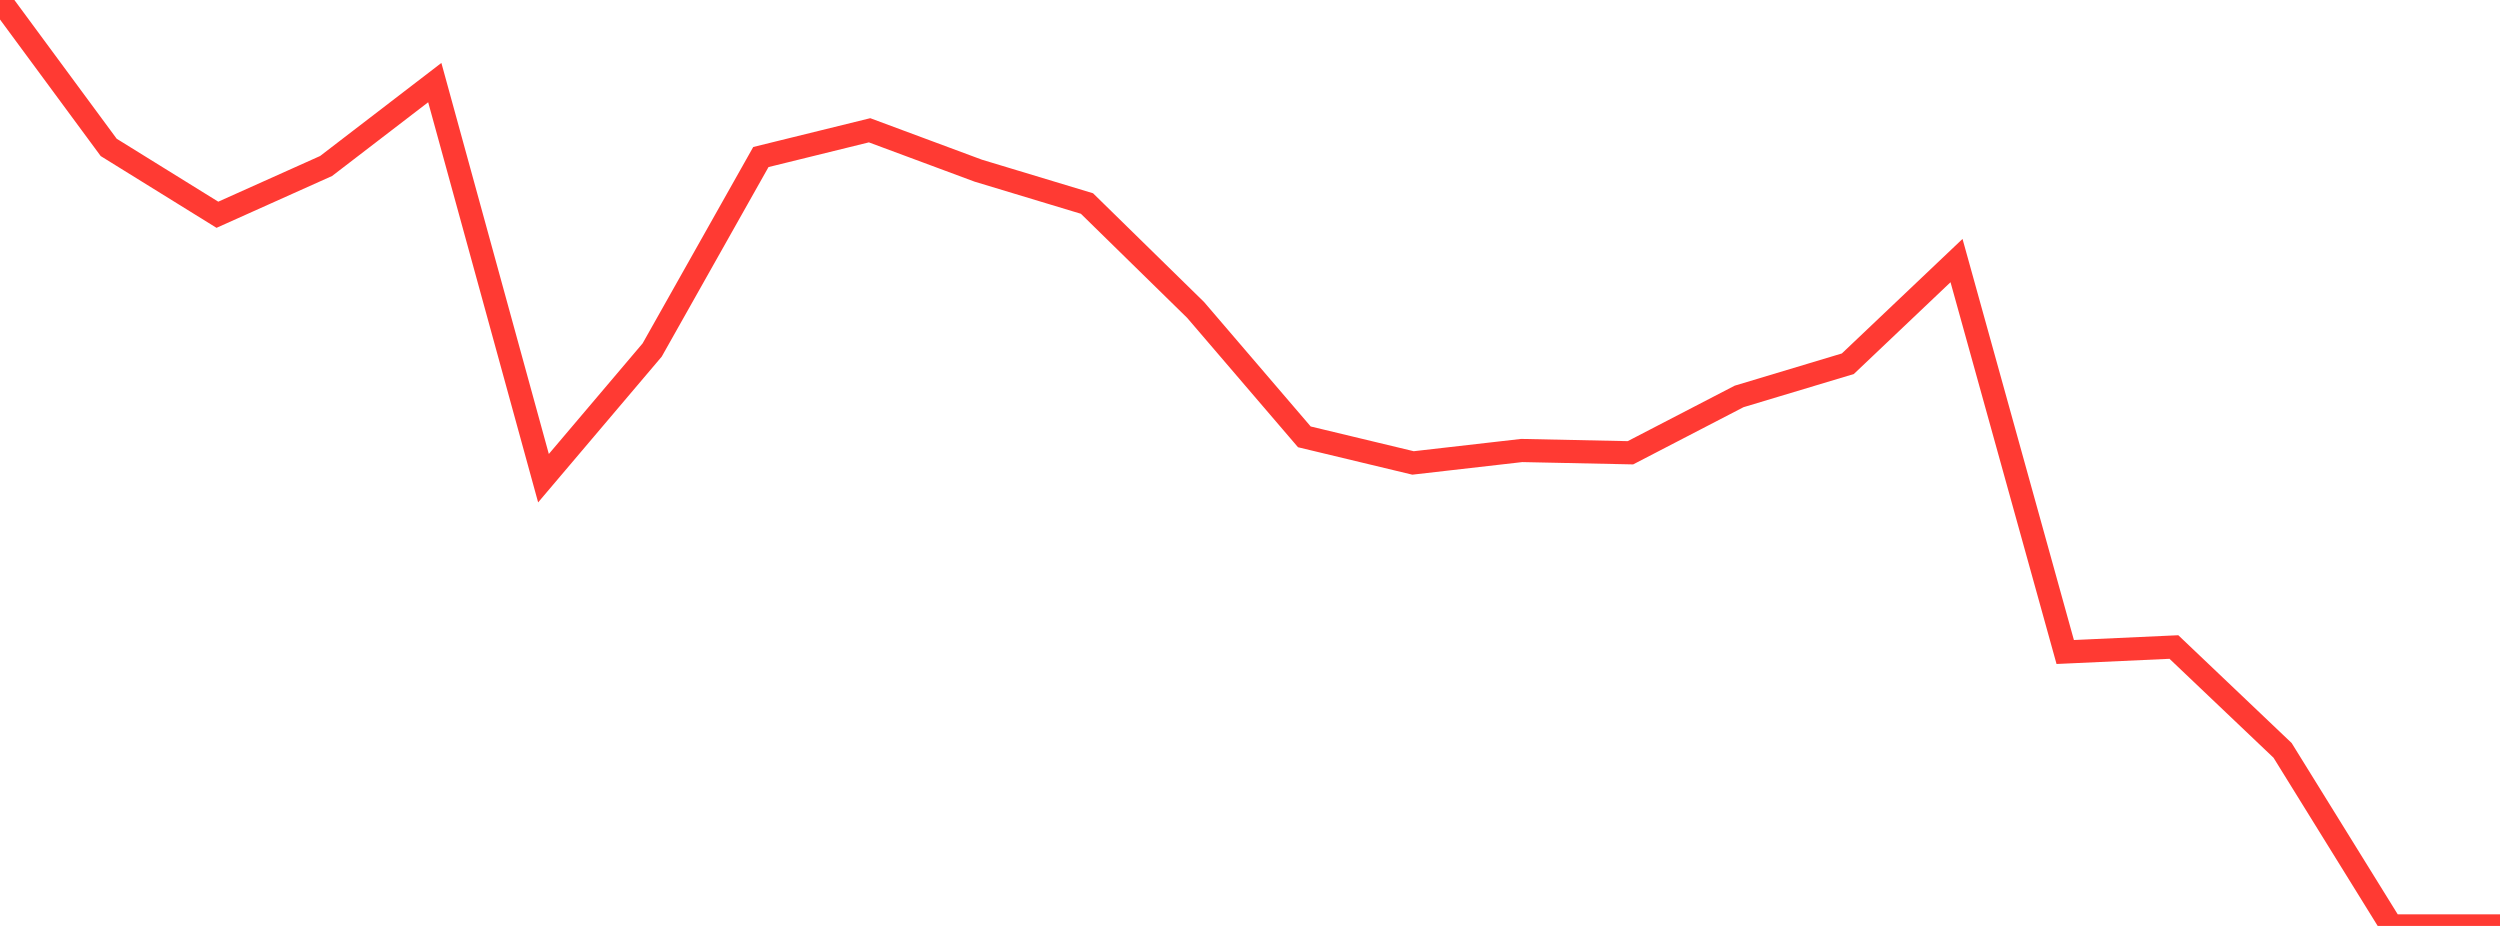<?xml version="1.0" standalone="no"?>
<!DOCTYPE svg PUBLIC "-//W3C//DTD SVG 1.1//EN" "http://www.w3.org/Graphics/SVG/1.1/DTD/svg11.dtd">

<svg width="135" height="50" viewBox="0 0 135 50" preserveAspectRatio="none" 
  xmlns="http://www.w3.org/2000/svg"
  xmlns:xlink="http://www.w3.org/1999/xlink">


<polyline points="0.0, 0.0 5.87, 7.96 11.739, 11.597 17.609, 8.964 23.478, 4.46 29.348, 25.822 35.217, 18.9 41.087, 8.48 46.957, 7.035 52.826, 9.216 58.696, 10.99 64.565, 16.739 70.435, 23.59 76.304, 24.999 82.174, 24.327 88.043, 24.45 93.913, 21.407 99.783, 19.642 105.652, 14.071 111.522, 35.208 117.391, 34.939 123.261, 40.522 129.13, 50.0 135.0, 50.0" fill="none" stroke="#ff3a33" stroke-width="1.25"/>

</svg>